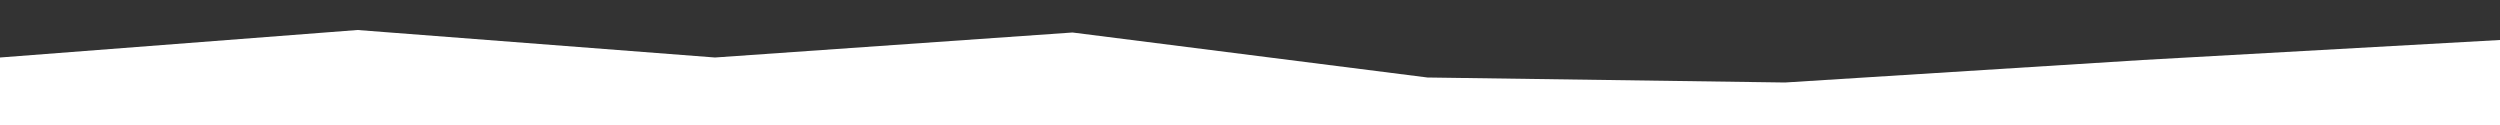 <svg id="visual" viewBox="0 0 1000 50" width="1000" height="50" xmlns="http://www.w3.org/2000/svg" xmlns:xlink="http://www.w3.org/1999/xlink" version="1.1"><rect x="0" y="0" width="1000" height="50" fill="#333333" stroke="none"/><path d="M0 23L143 12L286 23L429 13L571 31L714 33L857 24L1000 16L1000 51L857 51L714 51L571 51L429 51L286 51L143 51L0 51Z" fill="#FFF" stroke-linecap="square" stroke-linejoin="bevel"></path></svg>